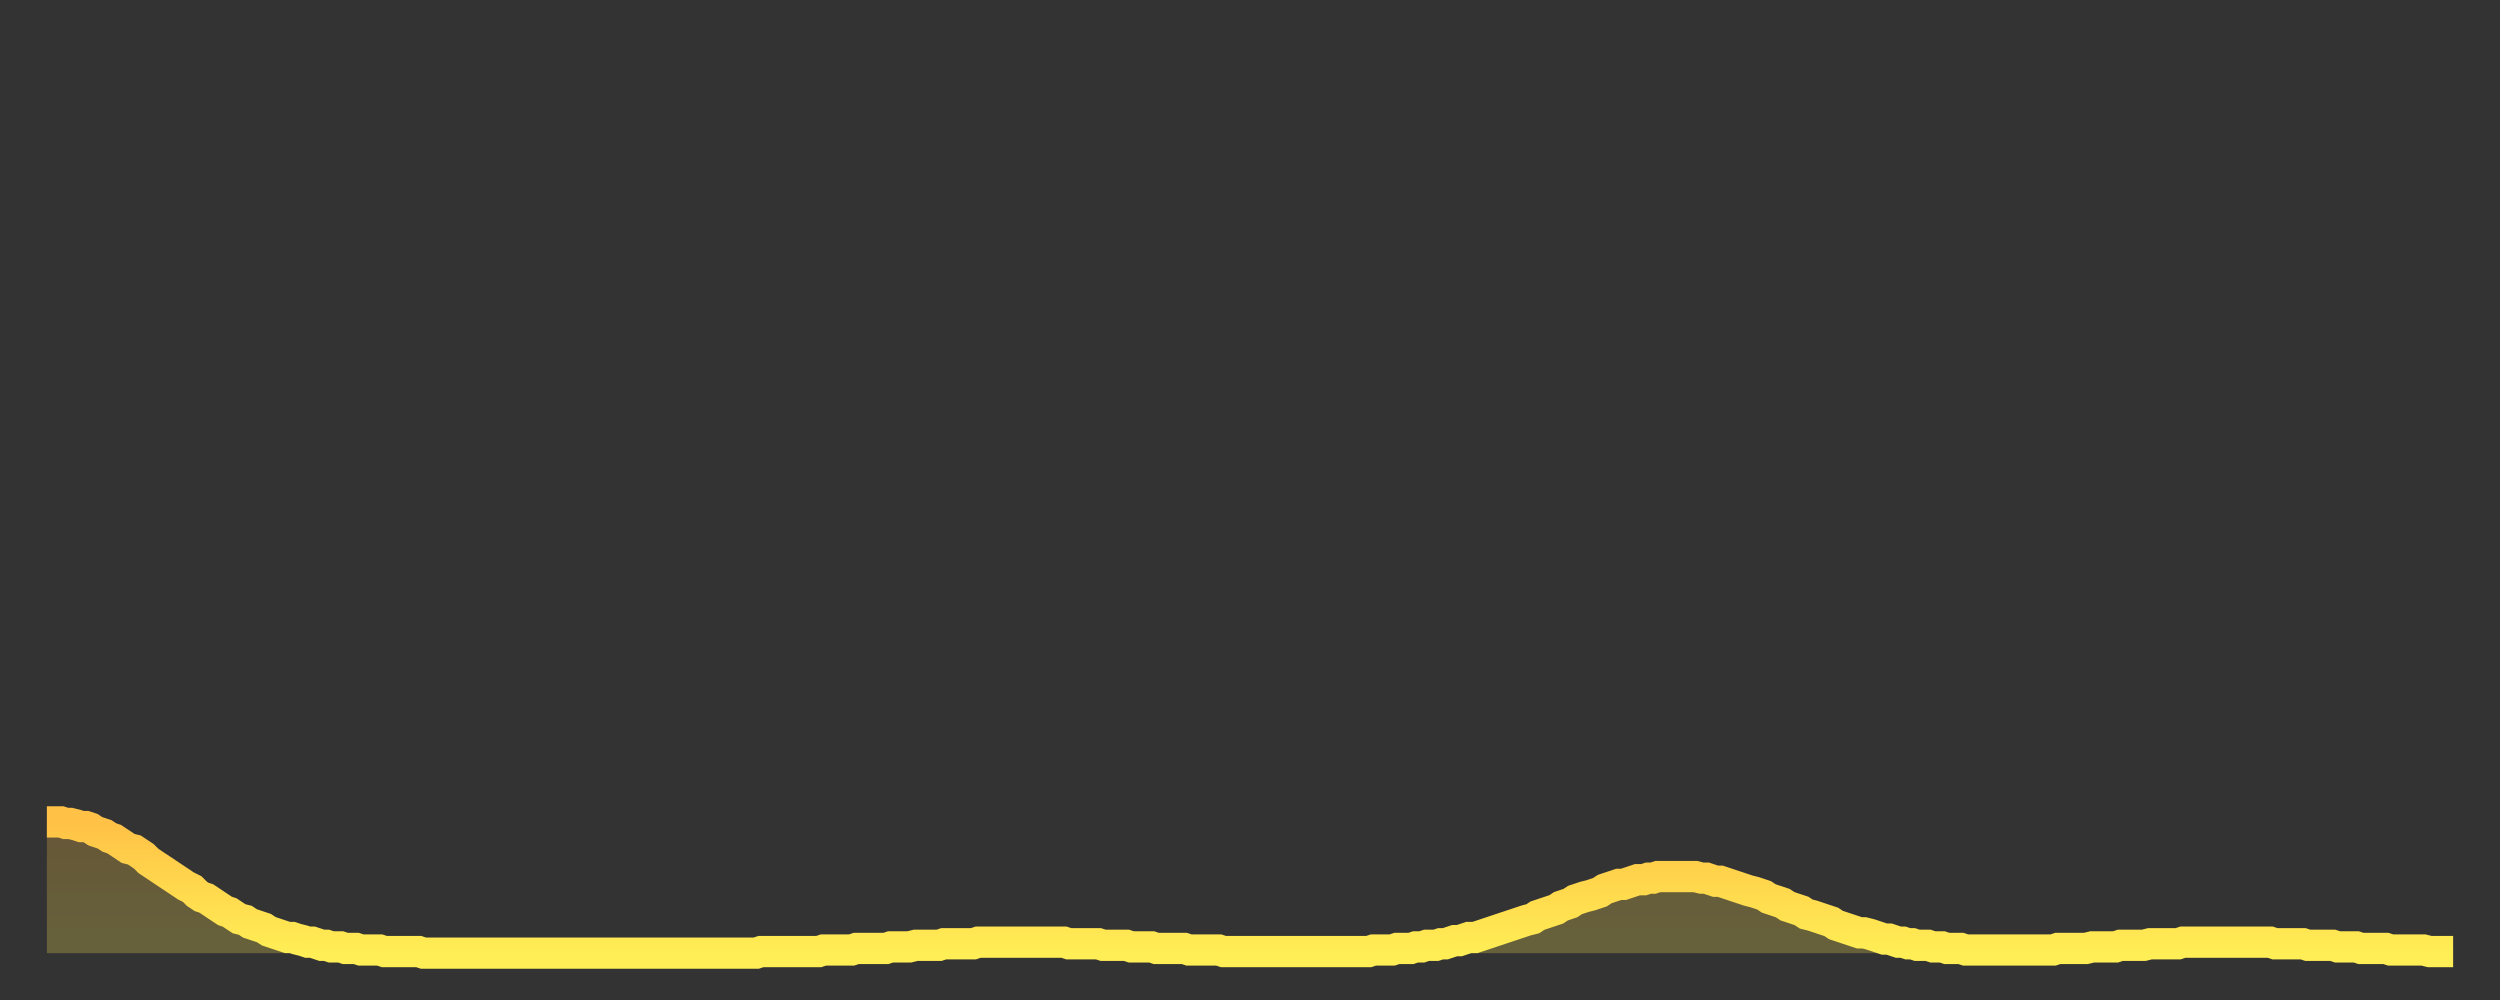 <?xml version="1.0" encoding="utf-8" ?>
<svg baseProfile="full" height="64" version="1.1" width="160" xmlns="http://www.w3.org/2000/svg" xmlns:ev="http://www.w3.org/2001/xml-events" xmlns:xlink="http://www.w3.org/1999/xlink"><rect width="100%" height="100%" fill="#333333" stroke="none"/><defs><linearGradient id="id959362" x1="0" x2="0" y1="0" y2="1"><stop offset="0%" stop-color="#ffc146" /><stop offset="50%" stop-color="#ffd84d" /><stop offset="100%" stop-color="#ffee55" /></linearGradient></defs><g transform="translate(3,3)"><g><path d="M 0.0 49.6 0.3 49.6 0.6 49.6 0.9 49.6 1.2 49.7 1.5 49.7 1.9 49.8 2.2 49.9 2.5 49.9 2.8 50.0 3.1 50.2 3.4 50.3 3.7 50.4 4.0 50.6 4.3 50.7 4.6 50.9 4.9 51.1 5.2 51.3 5.6 51.4 5.9 51.6 6.2 51.8 6.5 52.1 6.8 52.3 7.1 52.5 7.4 52.7 7.7 52.9 8.0 53.1 8.3 53.3 8.6 53.5 8.9 53.7 9.3 53.9 9.6 54.2 9.9 54.4 10.2 54.5 10.5 54.7 10.8 54.9 11.1 55.1 11.4 55.3 11.7 55.4 12.0 55.6 12.3 55.8 12.7 55.9 13.0 56.1 13.3 56.2 13.6 56.3 13.9 56.4 14.2 56.6 14.5 56.7 14.8 56.8 15.1 56.9 15.4 57.0 15.7 57.0 16.0 57.1 16.4 57.2 16.7 57.3 17.0 57.3 17.3 57.4 17.6 57.5 17.9 57.5 18.2 57.6 18.5 57.6 18.8 57.6 19.1 57.7 19.4 57.7 19.8 57.7 20.1 57.8 20.4 57.8 20.7 57.8 21.0 57.8 21.3 57.8 21.6 57.9 21.9 57.9 22.2 57.9 22.5 57.9 22.8 57.9 23.1 57.9 23.5 57.9 23.8 57.9 24.1 58.0 24.4 58.0 24.7 58.0 25.0 58.0 25.3 58.0 25.6 58.0 25.9 58.0 26.2 58.0 26.5 58.0 26.8 58.0 27.2 58.0 27.5 58.0 27.8 58.0 28.1 58.0 28.4 58.0 28.7 58.0 29.0 58.0 29.3 58.0 29.6 58.0 29.9 58.0 30.2 58.0 30.6 58.0 30.9 58.0 31.2 58.0 31.5 58.0 31.8 58.0 32.1 58.0 32.4 58.0 32.7 58.0 33.0 58.0 33.3 58.0 33.6 58.0 33.9 58.0 34.3 58.0 34.6 58.0 34.9 58.0 35.2 58.0 35.5 58.0 35.8 58.0 36.1 58.0 36.4 58.0 36.7 58.0 37.0 58.0 37.3 58.0 37.7 58.0 38.0 58.0 38.3 58.0 38.6 58.0 38.9 58.0 39.2 58.0 39.5 58.0 39.8 58.0 40.1 58.0 40.4 58.0 40.7 58.0 41.0 58.0 41.4 58.0 41.7 58.0 42.0 58.0 42.3 58.0 42.6 58.0 42.9 58.0 43.2 58.0 43.5 58.0 43.8 58.0 44.1 58.0 44.4 58.0 44.7 58.0 45.1 58.0 45.4 58.0 45.7 57.9 46.0 57.9 46.3 57.9 46.6 57.9 46.9 57.9 47.2 57.9 47.5 57.9 47.8 57.9 48.1 57.9 48.5 57.9 48.8 57.9 49.1 57.9 49.4 57.9 49.7 57.8 50.0 57.8 50.3 57.8 50.6 57.8 50.9 57.8 51.2 57.8 51.5 57.8 51.8 57.7 52.2 57.7 52.5 57.7 52.8 57.7 53.1 57.7 53.4 57.7 53.7 57.7 54.0 57.6 54.3 57.6 54.6 57.6 54.9 57.6 55.2 57.6 55.6 57.5 55.9 57.5 56.2 57.5 56.5 57.5 56.8 57.5 57.1 57.5 57.4 57.4 57.7 57.4 58.0 57.4 58.3 57.4 58.6 57.4 58.9 57.4 59.3 57.4 59.6 57.3 59.9 57.3 60.2 57.3 60.5 57.3 60.8 57.3 61.1 57.3 61.4 57.3 61.7 57.3 62.0 57.3 62.3 57.3 62.6 57.3 63.0 57.3 63.3 57.3 63.6 57.3 63.9 57.3 64.2 57.3 64.5 57.3 64.8 57.3 65.1 57.3 65.4 57.4 65.7 57.4 66.0 57.4 66.4 57.4 66.7 57.4 67.0 57.4 67.3 57.4 67.6 57.5 67.9 57.5 68.2 57.5 68.5 57.5 68.8 57.5 69.1 57.5 69.4 57.6 69.7 57.6 70.1 57.6 70.4 57.6 70.7 57.6 71.0 57.7 71.3 57.7 71.6 57.7 71.9 57.7 72.2 57.7 72.5 57.7 72.8 57.7 73.1 57.8 73.5 57.8 73.8 57.8 74.1 57.8 74.4 57.8 74.7 57.8 75.0 57.8 75.3 57.9 75.6 57.9 75.9 57.9 76.2 57.9 76.5 57.9 76.8 57.9 77.2 57.9 77.5 57.9 77.8 57.9 78.1 57.9 78.4 57.9 78.7 57.9 79.0 57.9 79.3 57.9 79.6 57.9 79.9 57.9 80.2 57.9 80.5 57.9 80.9 57.9 81.2 57.9 81.5 57.9 81.8 57.9 82.1 57.9 82.4 57.9 82.7 57.9 83.0 57.9 83.3 57.9 83.6 57.9 83.9 57.9 84.3 57.9 84.6 57.9 84.9 57.8 85.2 57.8 85.5 57.8 85.8 57.8 86.1 57.8 86.4 57.7 86.7 57.7 87.0 57.7 87.3 57.7 87.6 57.6 88.0 57.6 88.3 57.5 88.6 57.5 88.9 57.5 89.2 57.4 89.5 57.4 89.8 57.3 90.1 57.2 90.4 57.2 90.7 57.1 91.0 57.0 91.4 57.0 91.7 56.9 92.0 56.8 92.3 56.7 92.6 56.6 92.9 56.5 93.2 56.4 93.5 56.3 93.8 56.2 94.1 56.1 94.4 56.0 94.7 55.9 95.1 55.8 95.4 55.6 95.7 55.5 96.0 55.4 96.3 55.3 96.6 55.2 96.9 55.0 97.2 54.9 97.5 54.8 97.8 54.6 98.1 54.5 98.4 54.4 98.8 54.3 99.1 54.2 99.4 54.1 99.7 53.9 100.0 53.8 100.3 53.7 100.6 53.6 100.9 53.6 101.2 53.5 101.5 53.4 101.8 53.3 102.2 53.3 102.5 53.2 102.8 53.2 103.1 53.1 103.4 53.1 103.7 53.1 104.0 53.1 104.3 53.1 104.6 53.1 104.9 53.1 105.2 53.1 105.5 53.1 105.9 53.2 106.2 53.2 106.5 53.3 106.8 53.4 107.1 53.4 107.4 53.5 107.7 53.6 108.0 53.7 108.3 53.8 108.6 53.9 108.9 54.0 109.3 54.1 109.6 54.2 109.9 54.3 110.2 54.5 110.5 54.6 110.8 54.7 111.1 54.8 111.4 55.0 111.7 55.1 112.0 55.2 112.3 55.3 112.6 55.5 113.0 55.6 113.3 55.7 113.6 55.8 113.9 55.9 114.2 56.0 114.5 56.2 114.8 56.3 115.1 56.4 115.4 56.5 115.7 56.6 116.0 56.7 116.3 56.7 116.7 56.8 117.0 56.9 117.3 57.0 117.6 57.1 117.9 57.1 118.2 57.2 118.5 57.3 118.8 57.3 119.1 57.4 119.4 57.4 119.7 57.5 120.1 57.5 120.4 57.5 120.7 57.6 121.0 57.6 121.3 57.6 121.6 57.7 121.9 57.7 122.2 57.7 122.5 57.7 122.8 57.8 123.1 57.8 123.4 57.8 123.8 57.8 124.1 57.8 124.4 57.8 124.7 57.8 125.0 57.8 125.3 57.8 125.6 57.8 125.9 57.8 126.2 57.8 126.5 57.8 126.8 57.8 127.2 57.8 127.5 57.8 127.8 57.8 128.1 57.8 128.4 57.8 128.7 57.7 129.0 57.7 129.3 57.7 129.6 57.7 129.9 57.7 130.2 57.7 130.5 57.7 130.9 57.6 131.2 57.6 131.5 57.6 131.8 57.6 132.1 57.6 132.4 57.6 132.7 57.5 133.0 57.5 133.3 57.5 133.6 57.5 133.9 57.5 134.2 57.5 134.6 57.4 134.9 57.4 135.2 57.4 135.5 57.4 135.8 57.4 136.1 57.4 136.4 57.4 136.7 57.3 137.0 57.3 137.3 57.3 137.6 57.3 138.0 57.3 138.3 57.3 138.6 57.3 138.9 57.3 139.2 57.3 139.5 57.3 139.8 57.3 140.1 57.3 140.4 57.3 140.7 57.3 141.0 57.3 141.3 57.3 141.7 57.3 142.0 57.3 142.3 57.3 142.6 57.4 142.9 57.4 143.2 57.4 143.5 57.4 143.8 57.4 144.1 57.4 144.4 57.4 144.7 57.5 145.1 57.5 145.4 57.5 145.7 57.5 146.0 57.5 146.3 57.5 146.6 57.6 146.9 57.6 147.2 57.6 147.5 57.6 147.8 57.6 148.1 57.7 148.4 57.7 148.8 57.7 149.1 57.7 149.4 57.7 149.7 57.7 150.0 57.8 150.3 57.8 150.6 57.8 150.9 57.8 151.2 57.8 151.5 57.8 151.8 57.8 152.1 57.8 152.5 57.9 152.8 57.9 153.1 57.9 153.4 57.9 153.7 57.9 154.0 57.9" fill="none" id="graph-curve" opacity="1" stroke="url(#id959362)" stroke-width="2" /><path d="M 0 58 L 0.0 49.6 0.3 49.6 0.6 49.6 0.9 49.6 1.2 49.7 1.5 49.7 1.9 49.8 2.2 49.9 2.5 49.9 2.8 50.0 3.1 50.2 3.4 50.3 3.7 50.4 4.0 50.6 4.3 50.7 4.6 50.9 4.9 51.1 5.2 51.3 5.6 51.4 5.9 51.6 6.2 51.8 6.5 52.1 6.8 52.3 7.1 52.5 7.4 52.7 7.7 52.9 8.0 53.1 8.3 53.3 8.6 53.5 8.9 53.7 9.3 53.9 9.6 54.2 9.9 54.4 10.2 54.5 10.5 54.7 10.8 54.9 11.1 55.1 11.4 55.3 11.7 55.4 12.0 55.6 12.3 55.8 12.7 55.9 13.0 56.1 13.3 56.2 13.6 56.3 13.9 56.4 14.2 56.6 14.5 56.7 14.8 56.8 15.1 56.9 15.4 57.0 15.7 57.0 16.0 57.1 16.4 57.2 16.7 57.3 17.0 57.3 17.3 57.4 17.6 57.5 17.9 57.5 18.2 57.6 18.5 57.6 18.8 57.6 19.1 57.7 19.4 57.7 19.8 57.7 20.1 57.8 20.4 57.8 20.7 57.8 21.0 57.8 21.3 57.8 21.6 57.9 21.9 57.9 22.2 57.9 22.5 57.9 22.8 57.9 23.1 57.9 23.5 57.9 23.8 57.9 24.1 58.0 24.4 58.0 24.7 58.0 25.0 58.0 25.3 58.0 25.6 58.0 25.9 58.0 26.2 58.0 26.5 58.0 26.8 58.0 27.2 58.0 27.5 58.0 27.8 58.0 28.1 58.0 28.4 58.0 28.7 58.0 29.0 58.0 29.3 58.0 29.6 58.0 29.9 58.0 30.2 58.0 30.6 58.0 30.9 58.0 31.2 58.0 31.5 58.0 31.8 58.0 32.1 58.0 32.4 58.0 32.7 58.0 33.0 58.0 33.3 58.0 33.6 58.0 33.9 58.0 34.3 58.0 34.6 58.0 34.9 58.0 35.2 58.0 35.5 58.0 35.8 58.0 36.1 58.0 36.4 58.0 36.7 58.0 37.0 58.0 37.3 58.0 37.7 58.0 38.0 58.0 38.3 58.0 38.6 58.0 38.9 58.0 39.2 58.0 39.5 58.0 39.8 58.0 40.1 58.0 40.4 58.0 40.7 58.0 41.0 58.0 41.4 58.0 41.7 58.0 42.0 58.0 42.3 58.0 42.6 58.0 42.9 58.0 43.2 58.0 43.5 58.0 43.8 58.0 44.1 58.0 44.4 58.0 44.7 58.0 45.1 58.0 45.4 58.0 45.7 57.9 46.0 57.9 46.3 57.9 46.6 57.9 46.9 57.9 47.2 57.9 47.5 57.9 47.8 57.9 48.1 57.9 48.5 57.9 48.8 57.9 49.1 57.9 49.4 57.9 49.7 57.8 50.0 57.8 50.3 57.8 50.6 57.8 50.9 57.8 51.2 57.8 51.5 57.8 51.8 57.7 52.2 57.7 52.5 57.7 52.8 57.7 53.1 57.7 53.4 57.7 53.7 57.7 54.0 57.6 54.3 57.6 54.6 57.6 54.9 57.6 55.2 57.6 55.6 57.5 55.9 57.5 56.2 57.5 56.5 57.5 56.8 57.5 57.1 57.5 57.4 57.4 57.7 57.4 58.0 57.4 58.3 57.4 58.6 57.4 58.9 57.4 59.3 57.4 59.6 57.3 59.9 57.3 60.2 57.3 60.5 57.3 60.8 57.3 61.1 57.3 61.4 57.3 61.7 57.3 62.0 57.3 62.3 57.3 62.6 57.3 63.0 57.3 63.3 57.3 63.6 57.3 63.9 57.3 64.2 57.3 64.5 57.3 64.8 57.3 65.1 57.3 65.4 57.4 65.7 57.4 66.0 57.4 66.4 57.4 66.7 57.4 67.0 57.4 67.3 57.4 67.6 57.5 67.9 57.5 68.2 57.5 68.5 57.5 68.8 57.5 69.1 57.5 69.4 57.6 69.7 57.6 70.1 57.6 70.4 57.6 70.7 57.6 71.0 57.7 71.3 57.7 71.6 57.7 71.9 57.7 72.2 57.7 72.5 57.7 72.8 57.7 73.1 57.8 73.5 57.8 73.8 57.8 74.1 57.8 74.4 57.8 74.7 57.8 75.0 57.8 75.3 57.9 75.6 57.9 75.9 57.9 76.2 57.9 76.5 57.9 76.8 57.9 77.2 57.9 77.5 57.9 77.8 57.9 78.1 57.9 78.4 57.9 78.7 57.9 79.0 57.9 79.3 57.9 79.6 57.9 79.9 57.9 80.2 57.9 80.5 57.9 80.9 57.9 81.2 57.9 81.5 57.9 81.8 57.9 82.1 57.9 82.4 57.9 82.7 57.9 83.0 57.9 83.3 57.9 83.6 57.9 83.9 57.9 84.3 57.9 84.6 57.9 84.9 57.8 85.2 57.8 85.5 57.8 85.8 57.8 86.1 57.8 86.4 57.7 86.7 57.7 87.0 57.7 87.3 57.7 87.6 57.6 88.0 57.6 88.3 57.5 88.6 57.5 88.9 57.5 89.2 57.4 89.5 57.4 89.8 57.3 90.1 57.2 90.4 57.2 90.7 57.1 91.0 57.0 91.4 57.0 91.7 56.9 92.0 56.8 92.3 56.7 92.6 56.6 92.9 56.5 93.2 56.4 93.5 56.3 93.8 56.2 94.1 56.1 94.4 56.0 94.7 55.9 95.1 55.8 95.4 55.6 95.7 55.5 96.0 55.4 96.3 55.3 96.6 55.2 96.9 55.0 97.2 54.9 97.5 54.8 97.8 54.6 98.1 54.5 98.4 54.4 98.8 54.3 99.1 54.2 99.4 54.1 99.7 53.9 100.0 53.8 100.3 53.7 100.6 53.6 100.9 53.6 101.2 53.5 101.5 53.4 101.8 53.3 102.2 53.3 102.5 53.2 102.8 53.2 103.1 53.1 103.4 53.1 103.7 53.1 104.0 53.1 104.3 53.1 104.6 53.1 104.9 53.1 105.2 53.1 105.5 53.1 105.9 53.2 106.2 53.2 106.5 53.3 106.8 53.4 107.1 53.4 107.4 53.5 107.7 53.6 108.0 53.7 108.3 53.8 108.6 53.9 108.9 54.0 109.3 54.1 109.6 54.2 109.9 54.3 110.2 54.5 110.5 54.6 110.8 54.7 111.1 54.8 111.4 55.0 111.7 55.1 112.0 55.2 112.3 55.3 112.6 55.5 113.0 55.6 113.3 55.7 113.6 55.8 113.9 55.9 114.2 56.0 114.5 56.2 114.8 56.3 115.1 56.4 115.4 56.5 115.7 56.6 116.0 56.7 116.3 56.7 116.7 56.8 117.0 56.9 117.3 57.0 117.6 57.1 117.9 57.1 118.2 57.2 118.5 57.3 118.8 57.3 119.1 57.4 119.4 57.4 119.7 57.5 120.1 57.5 120.4 57.5 120.7 57.6 121.0 57.6 121.3 57.6 121.6 57.7 121.9 57.7 122.2 57.7 122.5 57.7 122.8 57.8 123.1 57.8 123.4 57.8 123.8 57.8 124.1 57.8 124.4 57.8 124.7 57.8 125.0 57.8 125.3 57.8 125.6 57.8 125.9 57.8 126.2 57.8 126.5 57.8 126.8 57.8 127.2 57.8 127.5 57.8 127.8 57.8 128.1 57.8 128.4 57.8 128.7 57.7 129.0 57.7 129.3 57.7 129.6 57.7 129.9 57.7 130.2 57.7 130.5 57.7 130.9 57.6 131.2 57.6 131.5 57.6 131.8 57.6 132.1 57.6 132.4 57.6 132.7 57.5 133.0 57.5 133.3 57.5 133.6 57.5 133.9 57.5 134.2 57.5 134.6 57.4 134.9 57.4 135.2 57.4 135.5 57.4 135.8 57.4 136.1 57.4 136.4 57.4 136.7 57.3 137.0 57.3 137.3 57.3 137.6 57.3 138.0 57.3 138.3 57.3 138.6 57.3 138.9 57.3 139.2 57.3 139.5 57.3 139.8 57.3 140.1 57.3 140.4 57.3 140.7 57.3 141.0 57.3 141.3 57.3 141.7 57.3 142.0 57.3 142.3 57.3 142.6 57.4 142.9 57.4 143.2 57.4 143.5 57.4 143.8 57.4 144.1 57.4 144.4 57.4 144.7 57.5 145.1 57.5 145.4 57.5 145.7 57.5 146.0 57.5 146.3 57.5 146.6 57.6 146.9 57.6 147.2 57.6 147.5 57.6 147.8 57.6 148.1 57.7 148.4 57.7 148.8 57.7 149.1 57.7 149.4 57.7 149.7 57.7 150.0 57.8 150.3 57.8 150.6 57.8 150.9 57.8 151.2 57.8 151.5 57.8 151.8 57.8 152.1 57.8 152.5 57.9 152.8 57.9 153.1 57.9 153.4 57.9 153.7 57.9 154.0 57.9 154 58" fill="url(#id959362)" fill-opacity=".25" id="graph-shadow" /></g></g></svg>